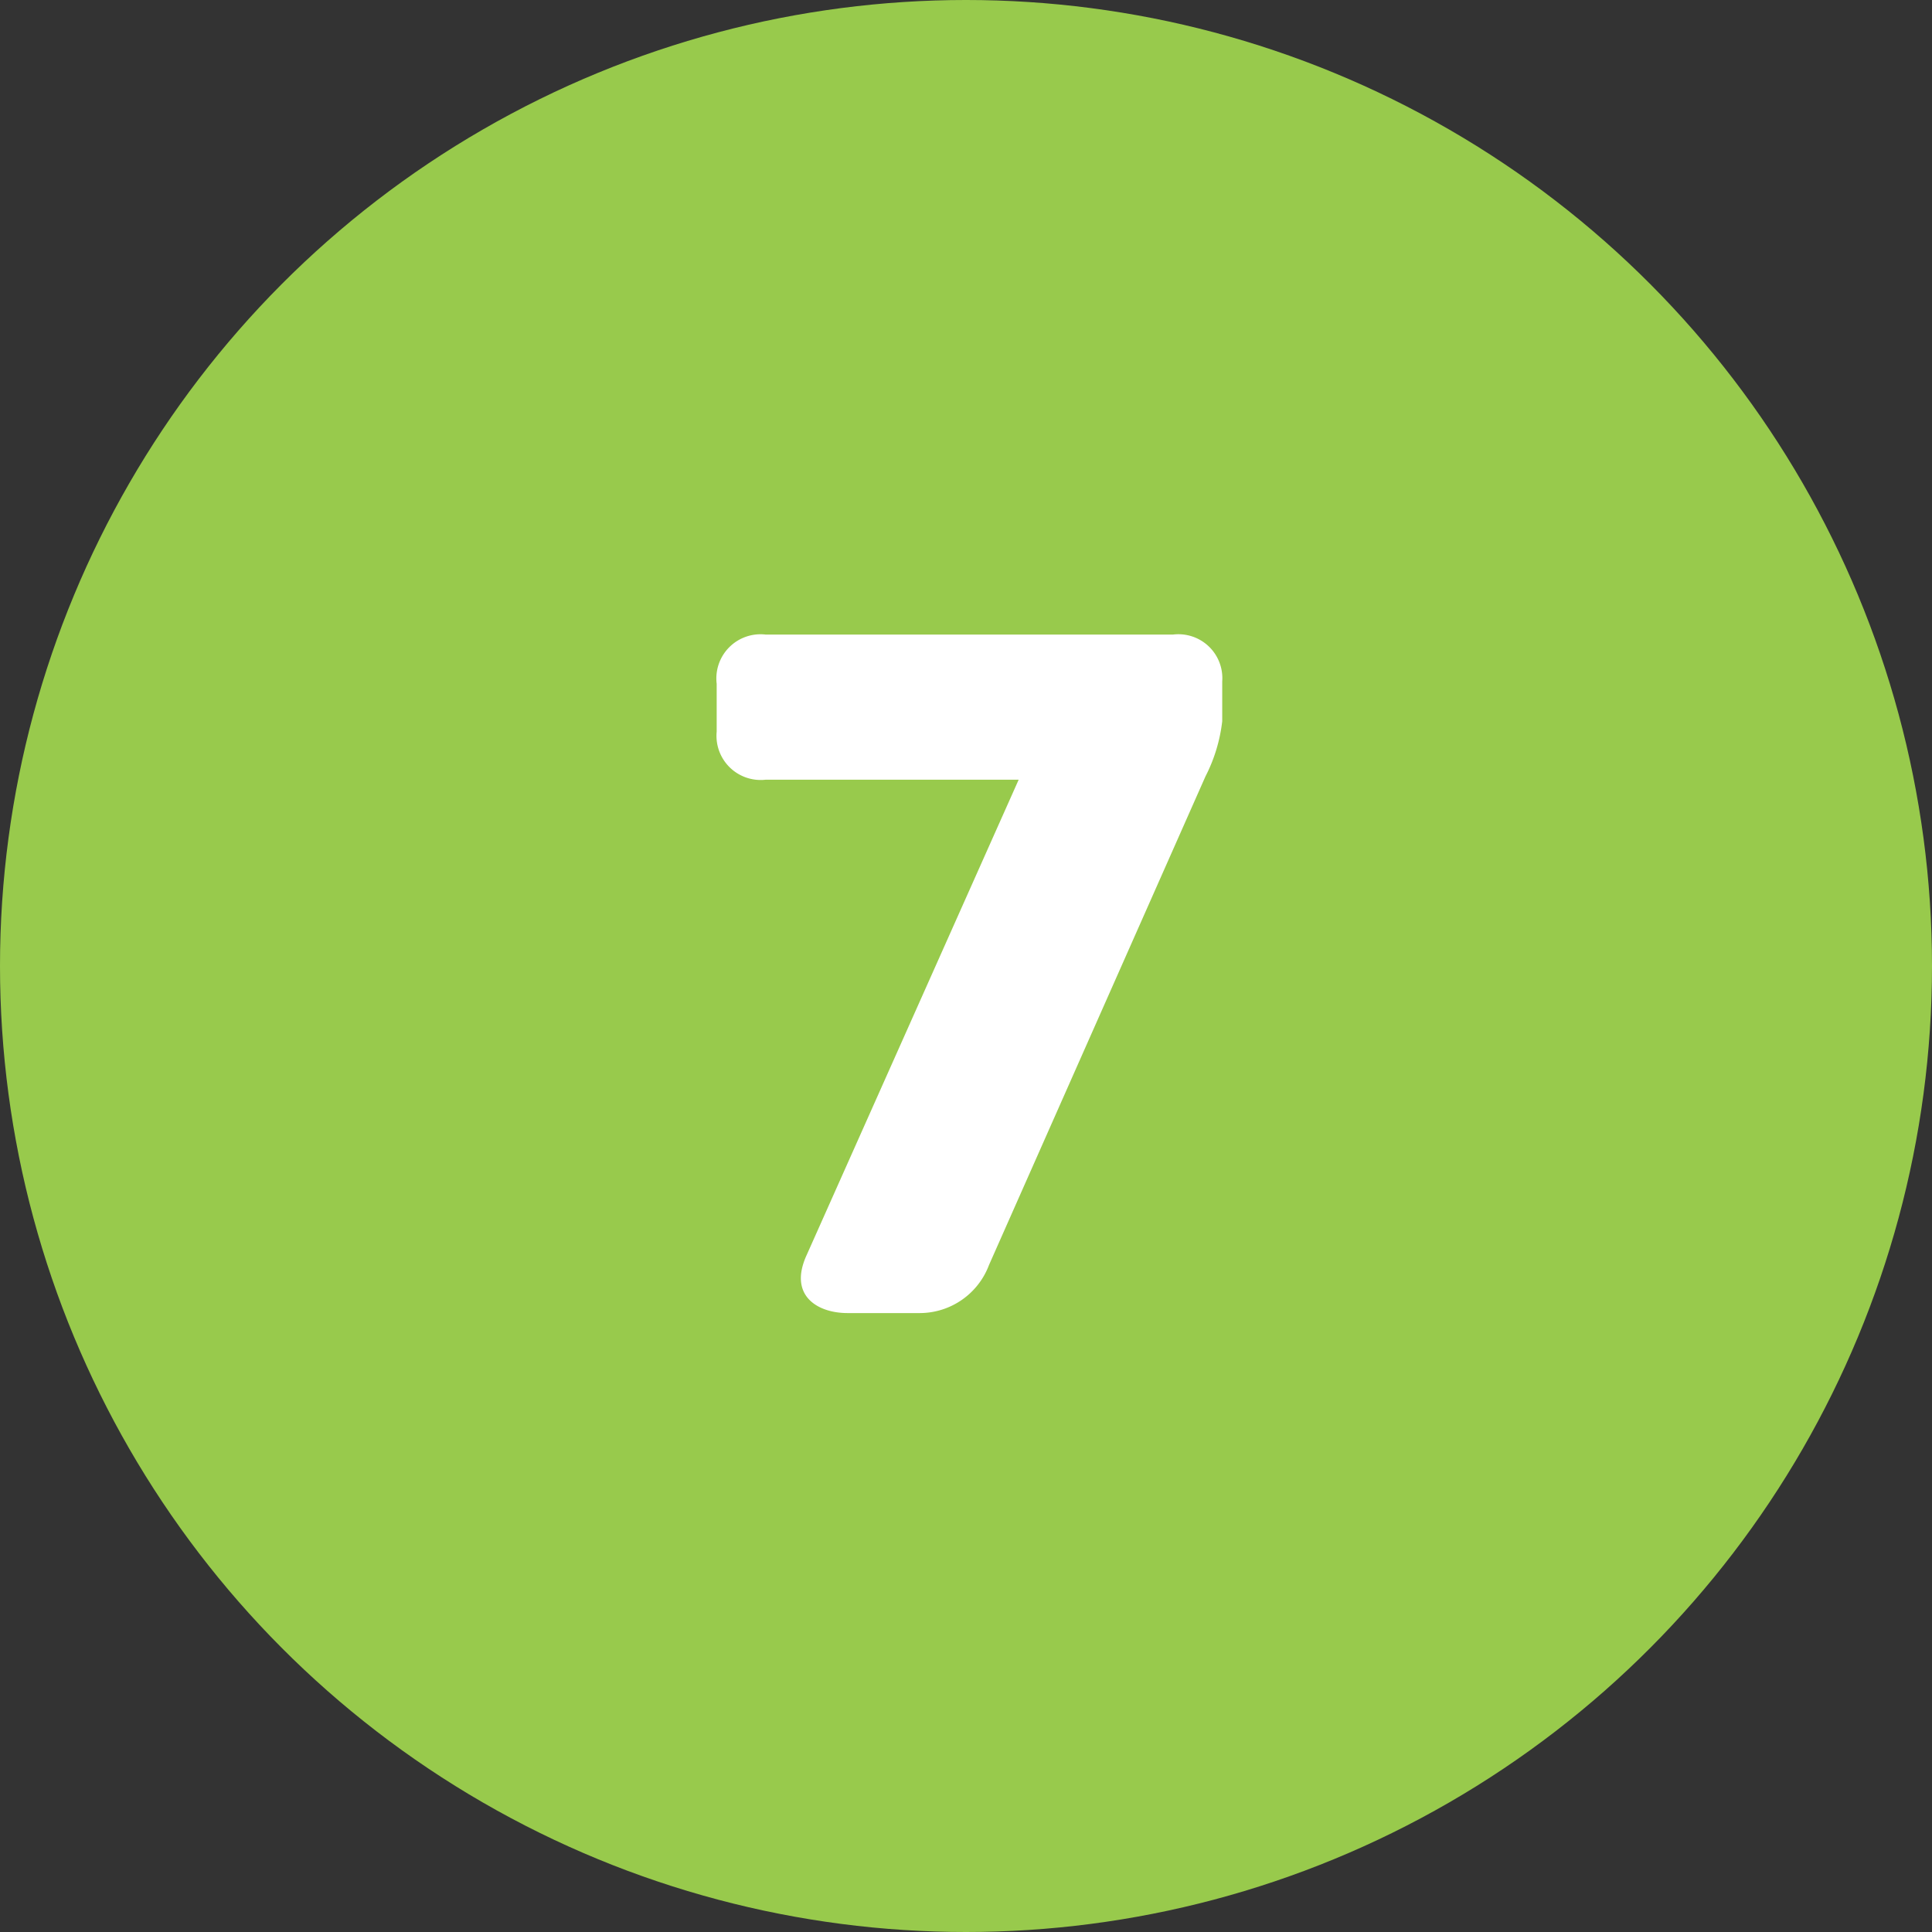 <?xml version="1.0" encoding="UTF-8"?> <svg xmlns="http://www.w3.org/2000/svg" viewBox="0 0 84 84"><rect x="0" y="0" width="84" height="84" fill="#333333" stroke="none"/><defs><style>.cls-1{fill:#98ca4c;}.cls-2{fill:#fff;}</style></defs><title>step-7</title><g id="Layer_2" data-name="Layer 2"><g id="Layer_1-2" data-name="Layer 1"><circle class="cls-1" cx="42" cy="42" r="42"></circle><path class="cls-2" d="M53.14,29.63v1.73a7,7,0,0,1-.73,2.4L43,55a3.22,3.22,0,0,1-3,2.09H36.85c-1.32,0-2.59-.77-1.77-2.54L44.29,33.9h-11a1.92,1.92,0,0,1-2.13-2.09V29.73a1.92,1.92,0,0,1,2.13-2.14H51A1.91,1.91,0,0,1,53.14,29.63Z"></path></g></g></svg> 